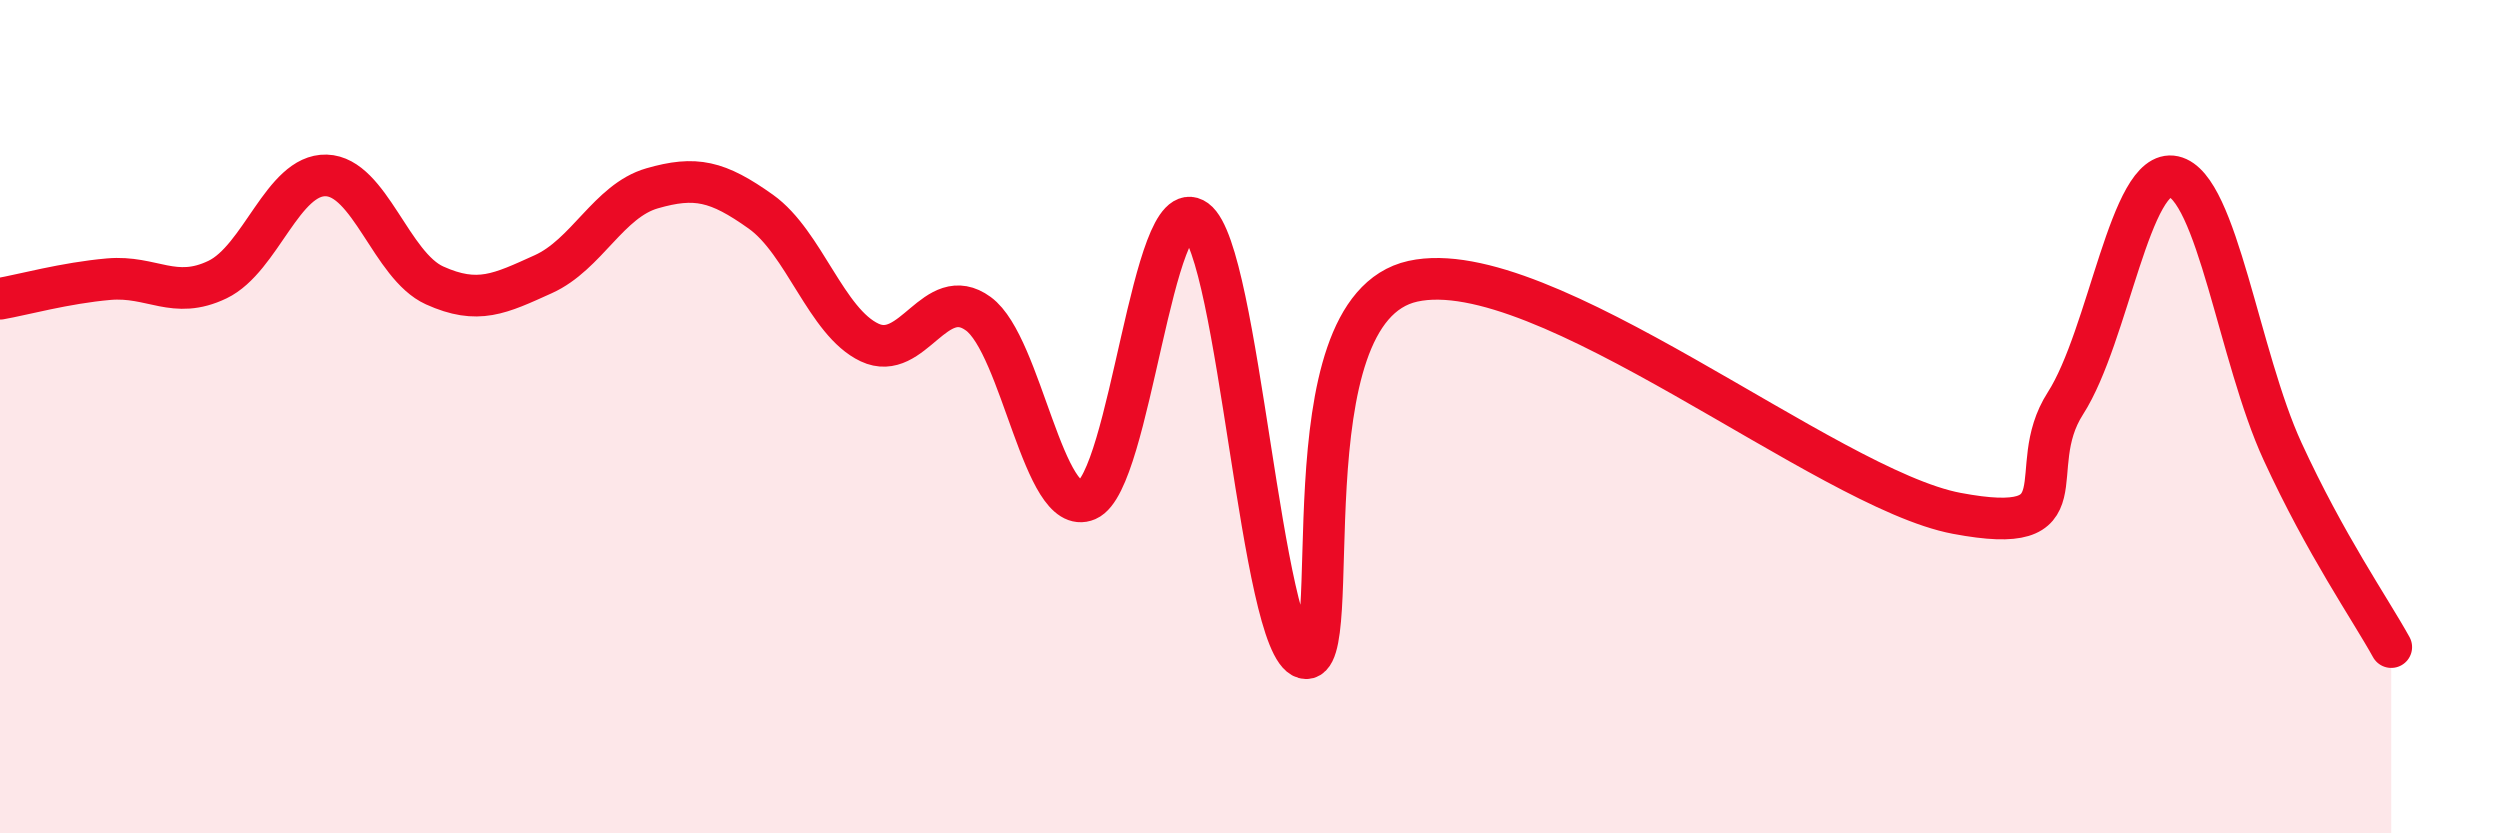 
    <svg width="60" height="20" viewBox="0 0 60 20" xmlns="http://www.w3.org/2000/svg">
      <path
        d="M 0,7.17 C 0.52,7.08 1.57,6.79 2.61,6.7 C 3.65,6.61 4.18,7.21 5.22,6.71 C 6.26,6.21 6.79,4.18 7.83,4.21 C 8.87,4.24 9.39,6.38 10.43,6.85 C 11.47,7.32 12,7.05 13.04,6.58 C 14.08,6.11 14.61,4.82 15.65,4.52 C 16.69,4.22 17.22,4.34 18.26,5.08 C 19.3,5.82 19.83,7.73 20.87,8.22 C 21.91,8.71 22.44,6.77 23.48,7.53 C 24.52,8.29 25.05,12.45 26.09,12 C 27.13,11.55 27.66,4.52 28.7,5.28 C 29.74,6.04 30.26,15.5 31.3,15.79 C 32.34,16.08 30.78,7.44 33.91,6.75 C 37.04,6.06 43.83,11.73 46.96,12.32 C 50.09,12.91 48.53,11.3 49.57,9.68 C 50.61,8.06 51.13,4.01 52.17,4.24 C 53.21,4.47 53.74,8.57 54.78,10.83 C 55.82,13.09 56.87,14.59 57.39,15.53L57.39 20L0 20Z"
        fill="#EB0A25"
        opacity="0.1"
        stroke-linecap="round"
        stroke-linejoin="round"
      />
      <path
        d="M 0,7.17 C 0.52,7.08 1.57,6.79 2.61,6.7 C 3.65,6.61 4.18,7.21 5.22,6.71 C 6.26,6.21 6.79,4.18 7.83,4.21 C 8.87,4.24 9.39,6.38 10.43,6.85 C 11.47,7.32 12,7.05 13.04,6.58 C 14.08,6.11 14.61,4.82 15.65,4.52 C 16.69,4.22 17.22,4.34 18.26,5.08 C 19.3,5.82 19.83,7.73 20.87,8.22 C 21.91,8.71 22.44,6.77 23.48,7.53 C 24.52,8.29 25.05,12.45 26.09,12 C 27.13,11.55 27.66,4.52 28.7,5.28 C 29.74,6.04 30.26,15.5 31.3,15.79 C 32.34,16.08 30.78,7.44 33.91,6.75 C 37.04,6.06 43.83,11.73 46.96,12.32 C 50.09,12.91 48.53,11.3 49.57,9.68 C 50.61,8.06 51.13,4.01 52.17,4.24 C 53.21,4.47 53.74,8.57 54.78,10.83 C 55.82,13.09 56.87,14.59 57.39,15.53"
        stroke="#EB0A25"
        stroke-width="1"
        fill="none"
        stroke-linecap="round"
        stroke-linejoin="round"
      />
    </svg>
  